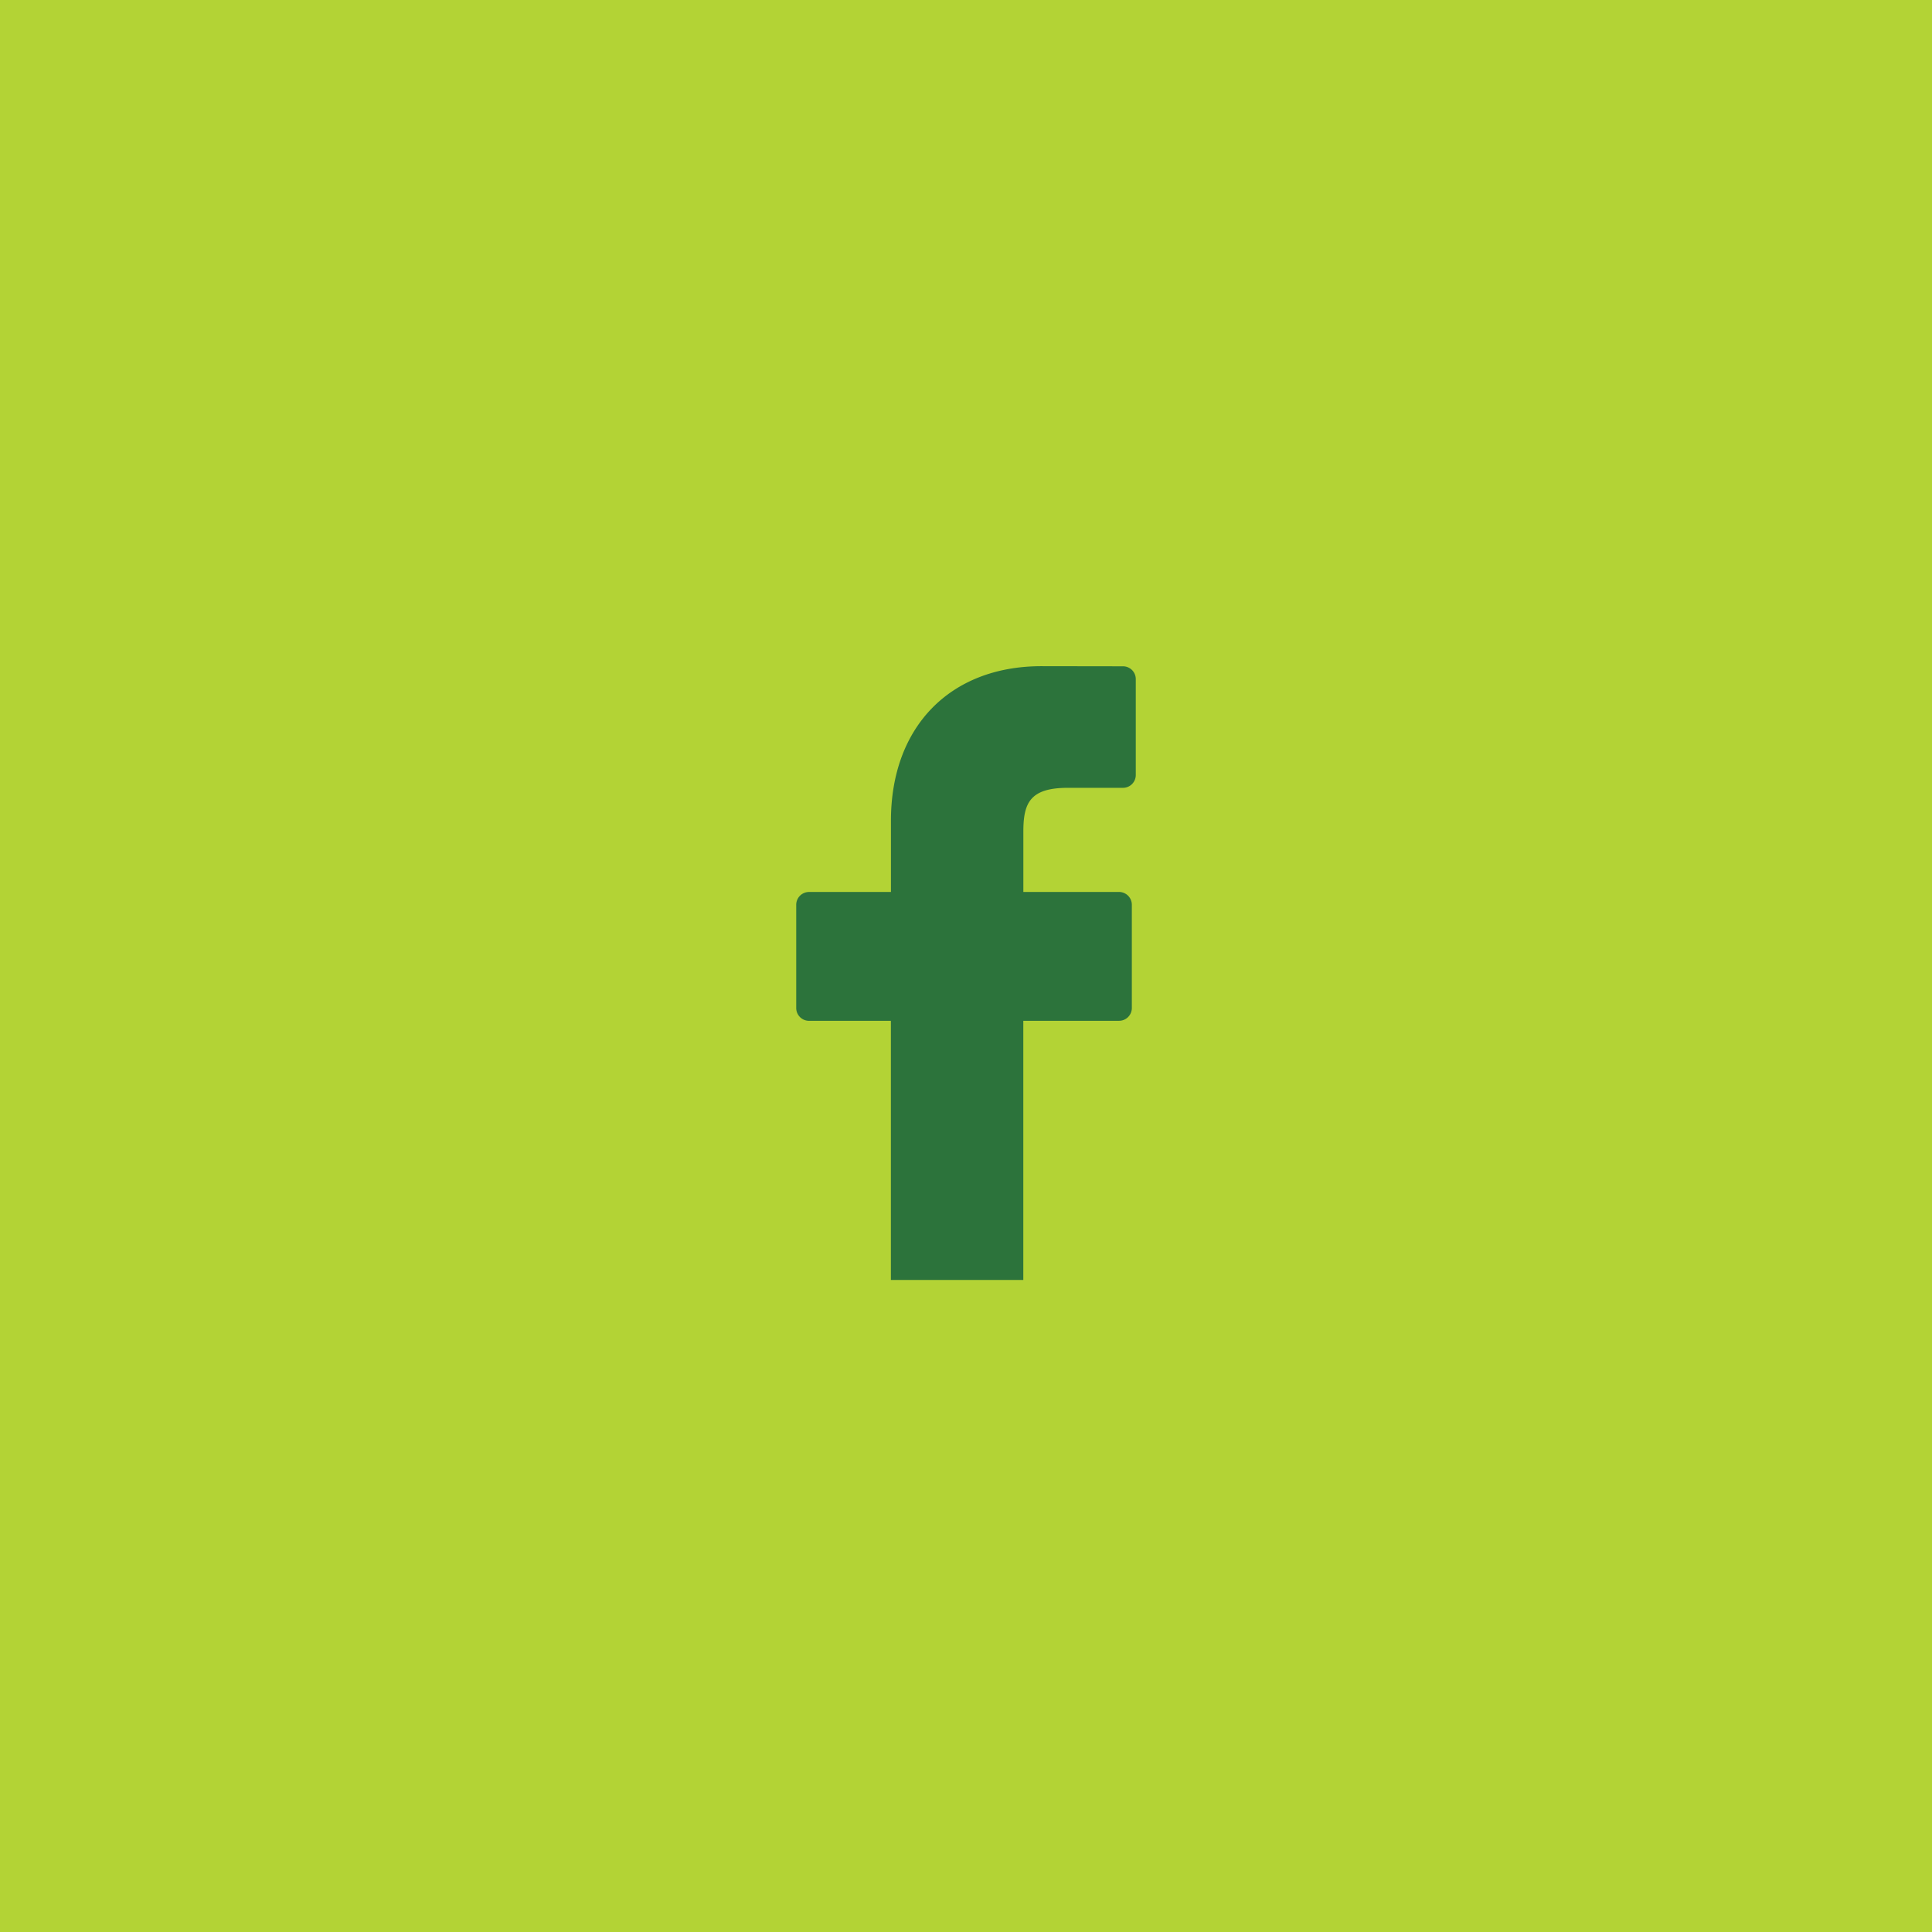 <svg xmlns="http://www.w3.org/2000/svg" xmlns:xlink="http://www.w3.org/1999/xlink" width="80" height="80" viewBox="0 0 80 80">
  <defs>
    <clipPath id="clip-path">
      <rect id="Rectangle_375" data-name="Rectangle 375" width="26" height="26" transform="translate(0 -0.172)" fill="#2c733b"/>
    </clipPath>
  </defs>
  <g id="Group_467" data-name="Group 467" transform="translate(-339 -2017)">
    <path id="Path_327" data-name="Path 327" d="M0,0H80V80H0Z" transform="translate(339 2017)" fill="#b3d335"/>
    <g id="Mask_Group_11" data-name="Mask Group 11" transform="translate(366 2044.172)" clip-path="url(#clip-path)">
      <g id="facebook-logo" transform="translate(5.972 0.413)">
        <path id="Path_366" data-name="Path 366" d="M19.5.005,16.128,0C12.34,0,9.892,2.511,9.892,6.4v2.95H6.5a.53.53,0,0,0-.53.53v4.275a.53.53,0,0,0,.53.53h3.39V25.47a.53.53,0,0,0,.53.53h4.423a.53.53,0,0,0,.53-.53V14.684h3.964a.53.53,0,0,0,.53-.53l0-4.275a.531.531,0,0,0-.53-.53H15.375v-2.5c0-1.2.286-1.812,1.852-1.812H19.5a.53.53,0,0,0,.53-.53V.536A.53.53,0,0,0,19.5.005Z" transform="translate(-5.972)" fill="#2c733b"/>
      </g>
    </g>
  </g>
</svg>
